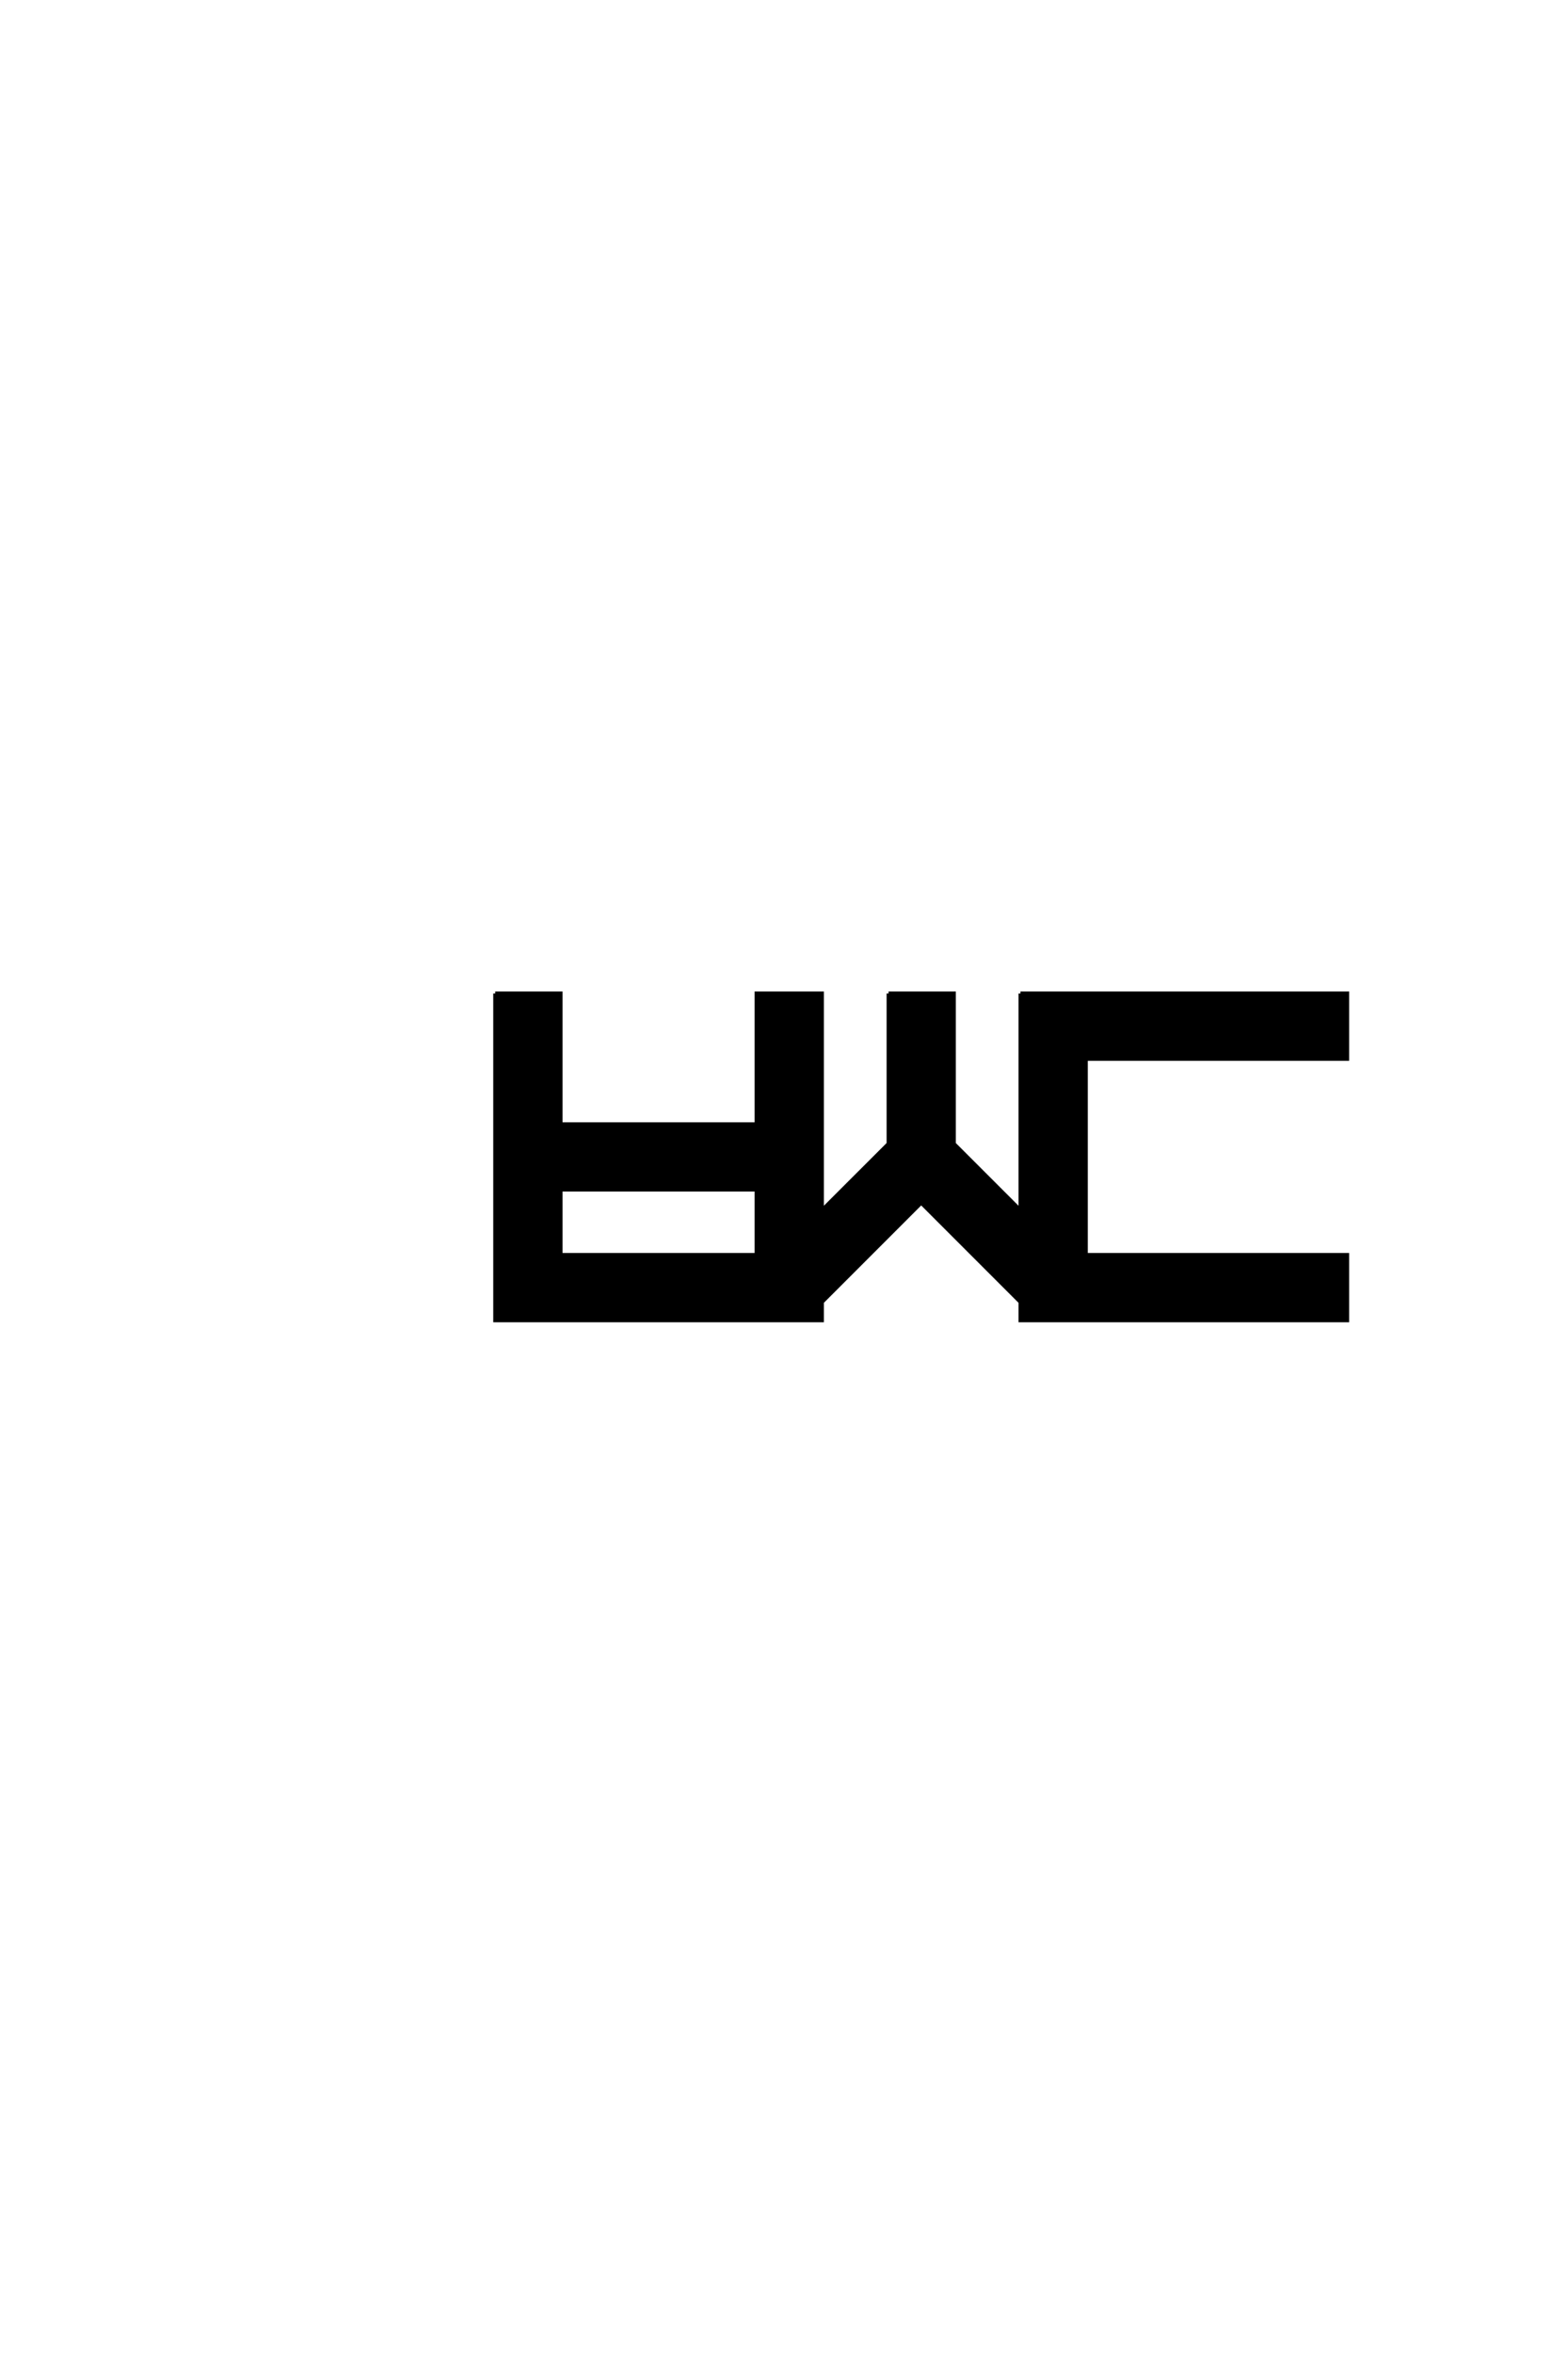 <?xml version='1.0' encoding='UTF-8'?>
<!DOCTYPE svg PUBLIC "-//W3C//DTD SVG 1.0//EN"
"http://www.w3.org/TR/2001/REC-SVG-20010904/DTD/svg10.dtd">

<svg xmlns='http://www.w3.org/2000/svg' version='1.0' width='40.0' height='60.0'>

 <g transform='scale(0.1 -0.1) translate(110.0 -370.0)'>
  <path d='M116.672 116.672
L133.328 116.672
L133.328 78.328
L161.672 50
L166.672 50
L166.672 33.328
L155 33.328
L125 63.328
L95 33.328
L83.328 33.328
L83.328 50
L88.328 50
L116.672 78.328
L116.672 116.672
L116.672 116.672
M33 66.672
L33 50
L83 50
L83 66.672
L33 66.672
L33 66.672
M16.328 116.672
L33 116.672
L33 83.328
L83 83.328
L83 116.672
L99.672 116.672
L99.672 33.328
L16.328 33.328
L16.328 116.672
L16.328 116.672
M150.328 116.672
L233.672 116.672
L233.672 100
L167 100
L167 50
L233.672 50
L233.672 33.328
L150.328 33.328
L150.328 116.672
' style='fill: #000000; stroke: #000000'/>
 </g>
</svg>

